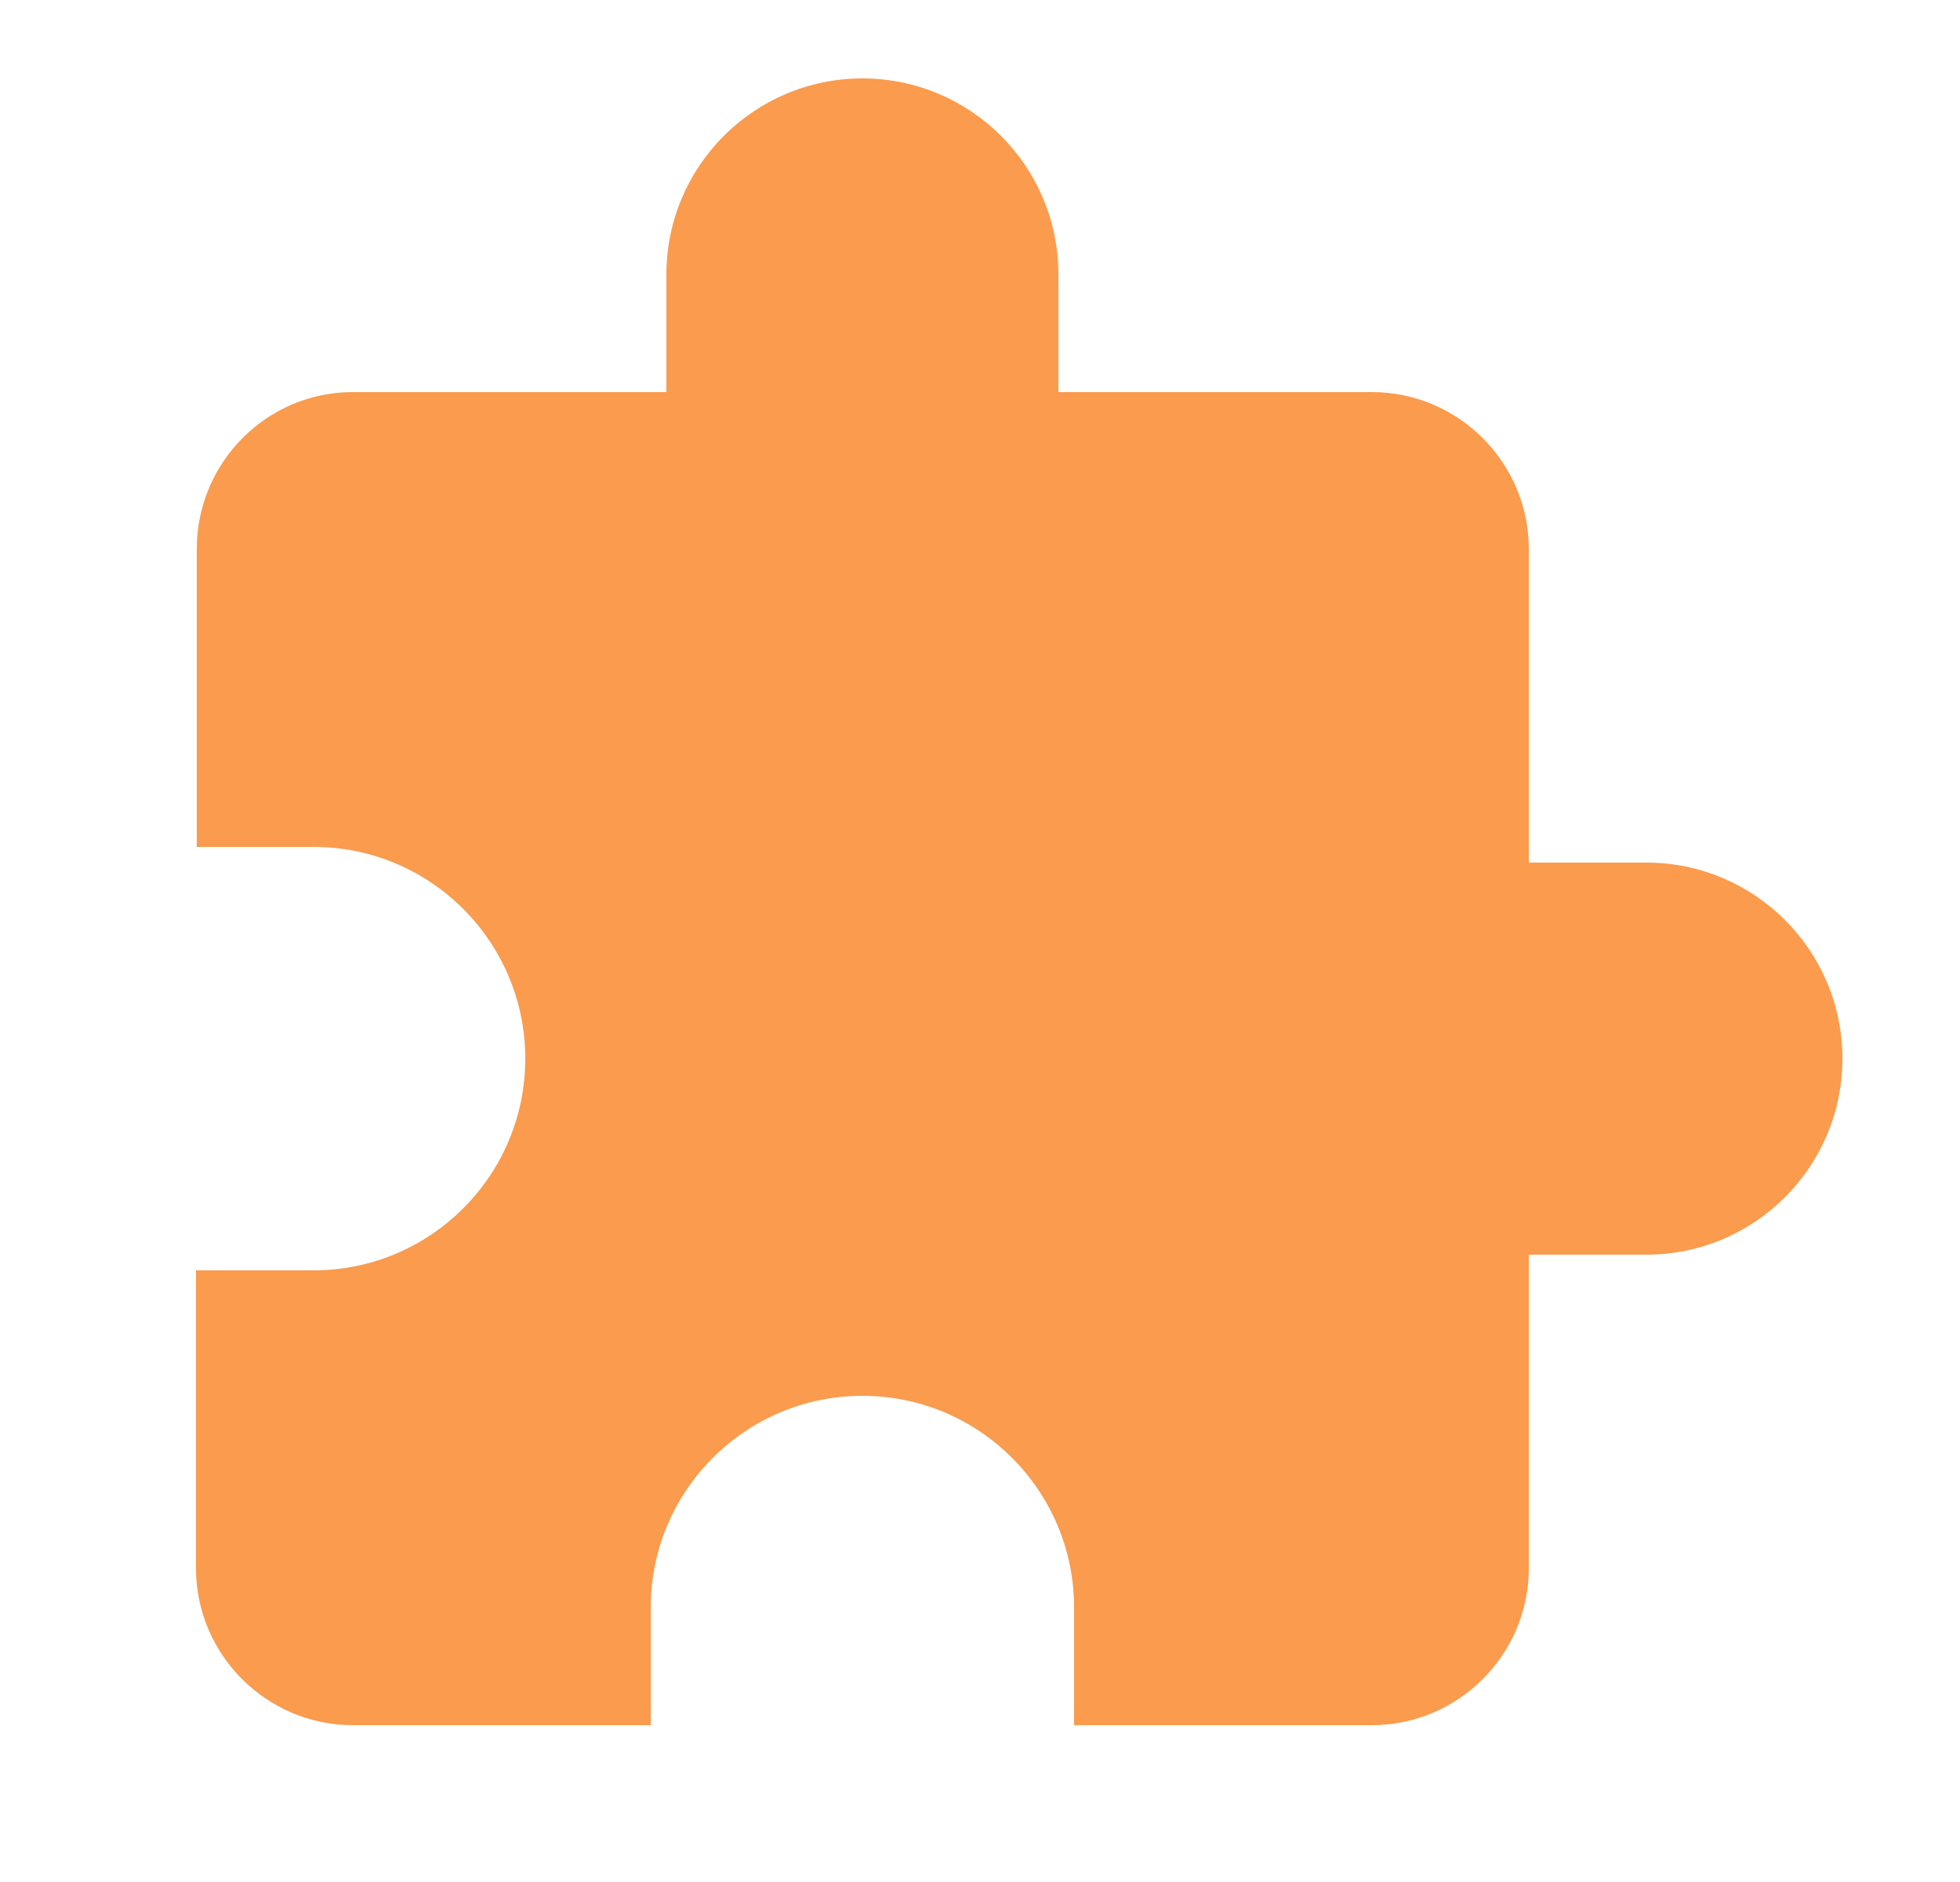 <svg width="25" height="24" viewBox="0 0 25 24" fill="none" xmlns="http://www.w3.org/2000/svg">
<path d="M21 11H19.5V7C19.5 5.9 18.6 5 17.5 5H13.5V3.5C13.5 2.12 12.38 1 11 1C9.62 1 8.5 2.12 8.5 3.5V5H4.5C3.4 5 2.51 5.9 2.51 7V10.8H4C5.49 10.8 6.7 12.01 6.7 13.5C6.7 14.99 5.49 16.2 4 16.2H2.5V20C2.5 21.1 3.4 22 4.5 22H8.3V20.5C8.3 19.01 9.51 17.8 11 17.8C12.49 17.8 13.7 19.01 13.7 20.5V22H17.5C18.6 22 19.5 21.1 19.5 20V16H21C22.38 16 23.5 14.88 23.5 13.5C23.5 12.12 22.38 11 21 11Z" fill="#FA9B4D"/>
</svg>
